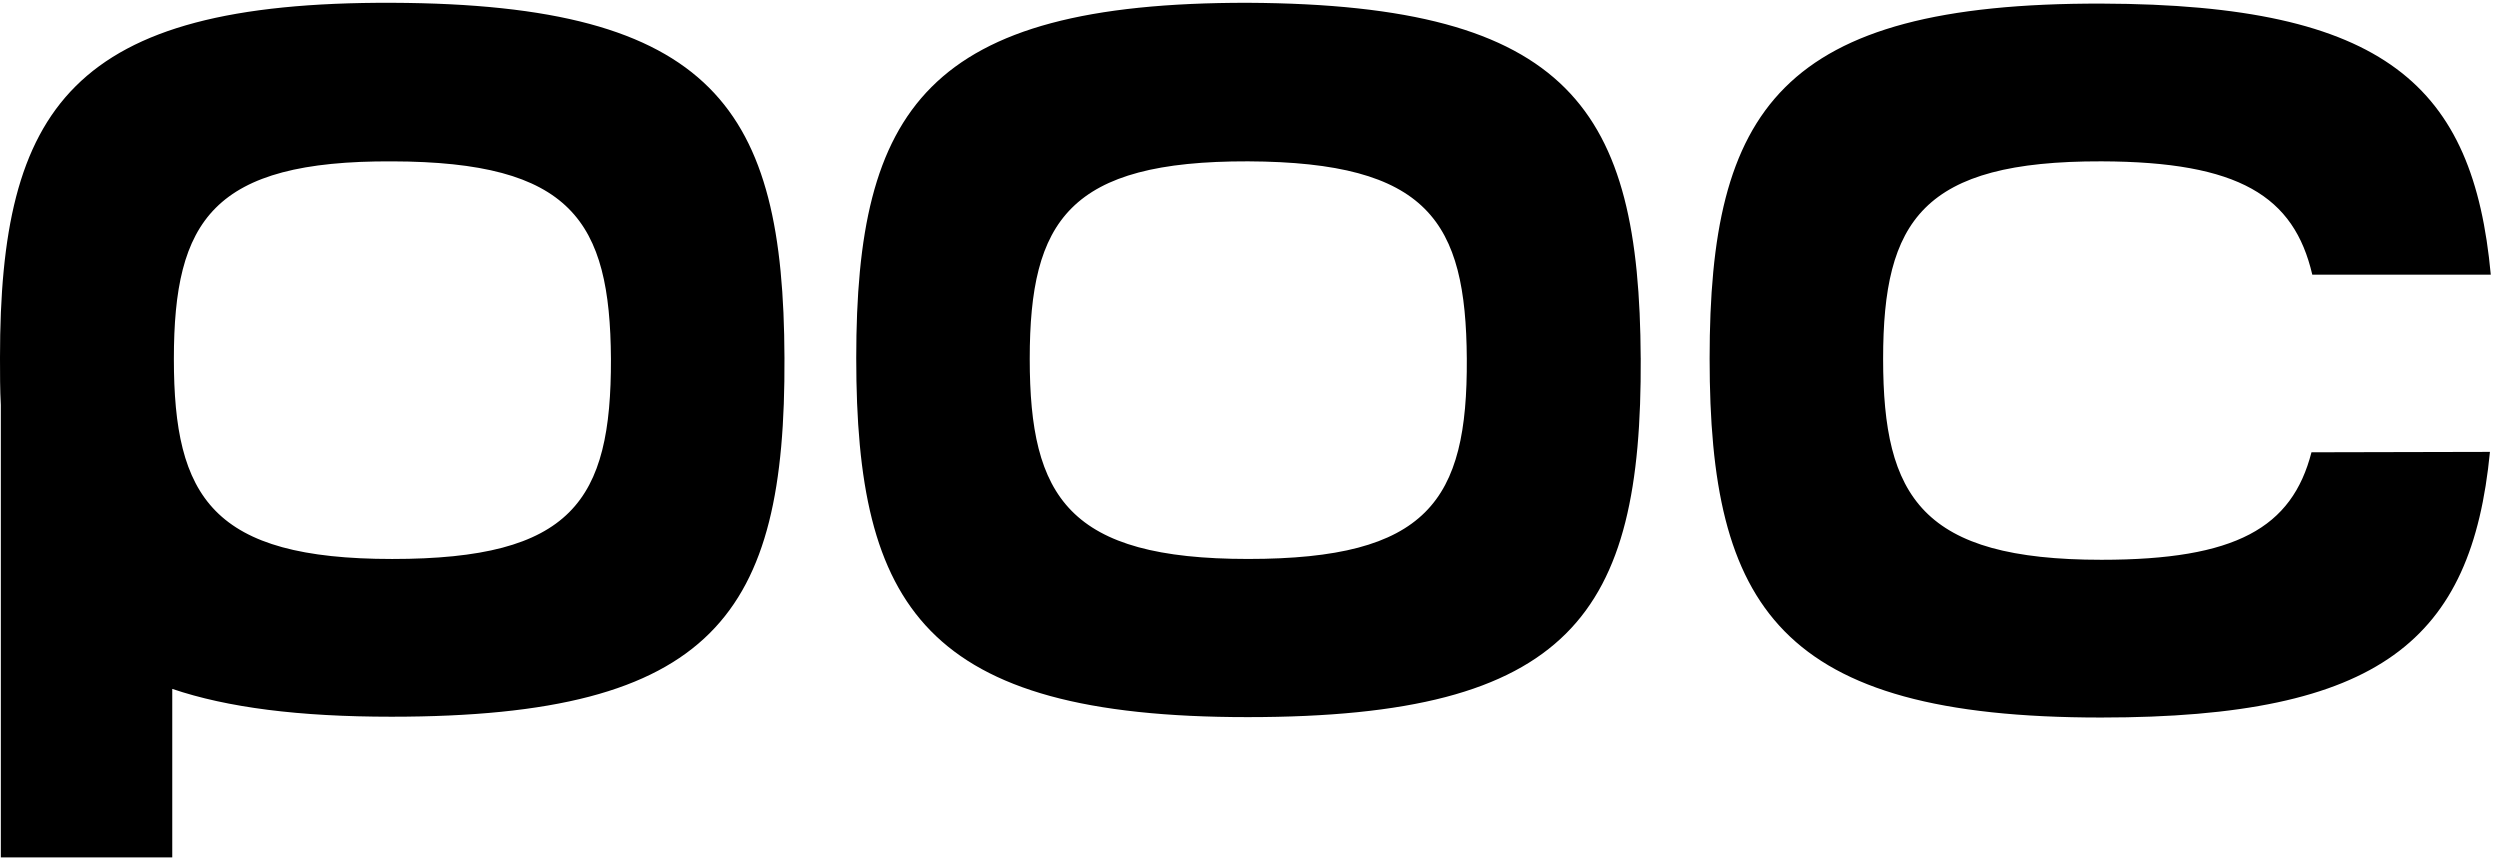 <svg xmlns="http://www.w3.org/2000/svg" width="93" height="32"><path d="M29.182 13.306C29.151 4.072 26.588.151 14.591.104 2.64.058 0 4.026 0 13.306c0 .602 0 1.189.031 1.76v16.83h6.377v-6.269c2.054.695 4.709 1.035 8.152 1.035 12.028 0 14.668-3.83 14.622-13.357zM14.59 20.794c-6.686 0-8.122-2.285-8.122-7.442s1.451-7.381 8.122-7.349c6.67.016 8.106 2.208 8.137 7.349.015 5.296-1.452 7.442-8.137 7.442m46.445-7.473c.046 9.527-2.594 13.356-14.622 13.356S31.852 22.57 31.852 13.321 34.461.088 46.428.104C58.44.166 60.989 4.088 61.034 13.321zM46.428 6.002c-6.655-.016-8.122 2.193-8.122 7.349s1.451 7.442 8.122 7.442 8.168-2.146 8.137-7.442c-.031-5.126-1.436-7.318-8.137-7.349M92.626 16.81c-.68 6.979-4.045 9.882-14.468 9.882-11.981 0-14.56-4.107-14.56-13.356S66.207.104 78.189.134c10.577.031 13.819 3.073 14.468 10.083h-6.64c-.68-2.918-2.717-4.2-7.843-4.215-6.655-.016-8.122 2.193-8.122 7.349s1.451 7.473 8.122 7.473c5.002 0 7.087-1.188 7.813-3.999z"/></svg>